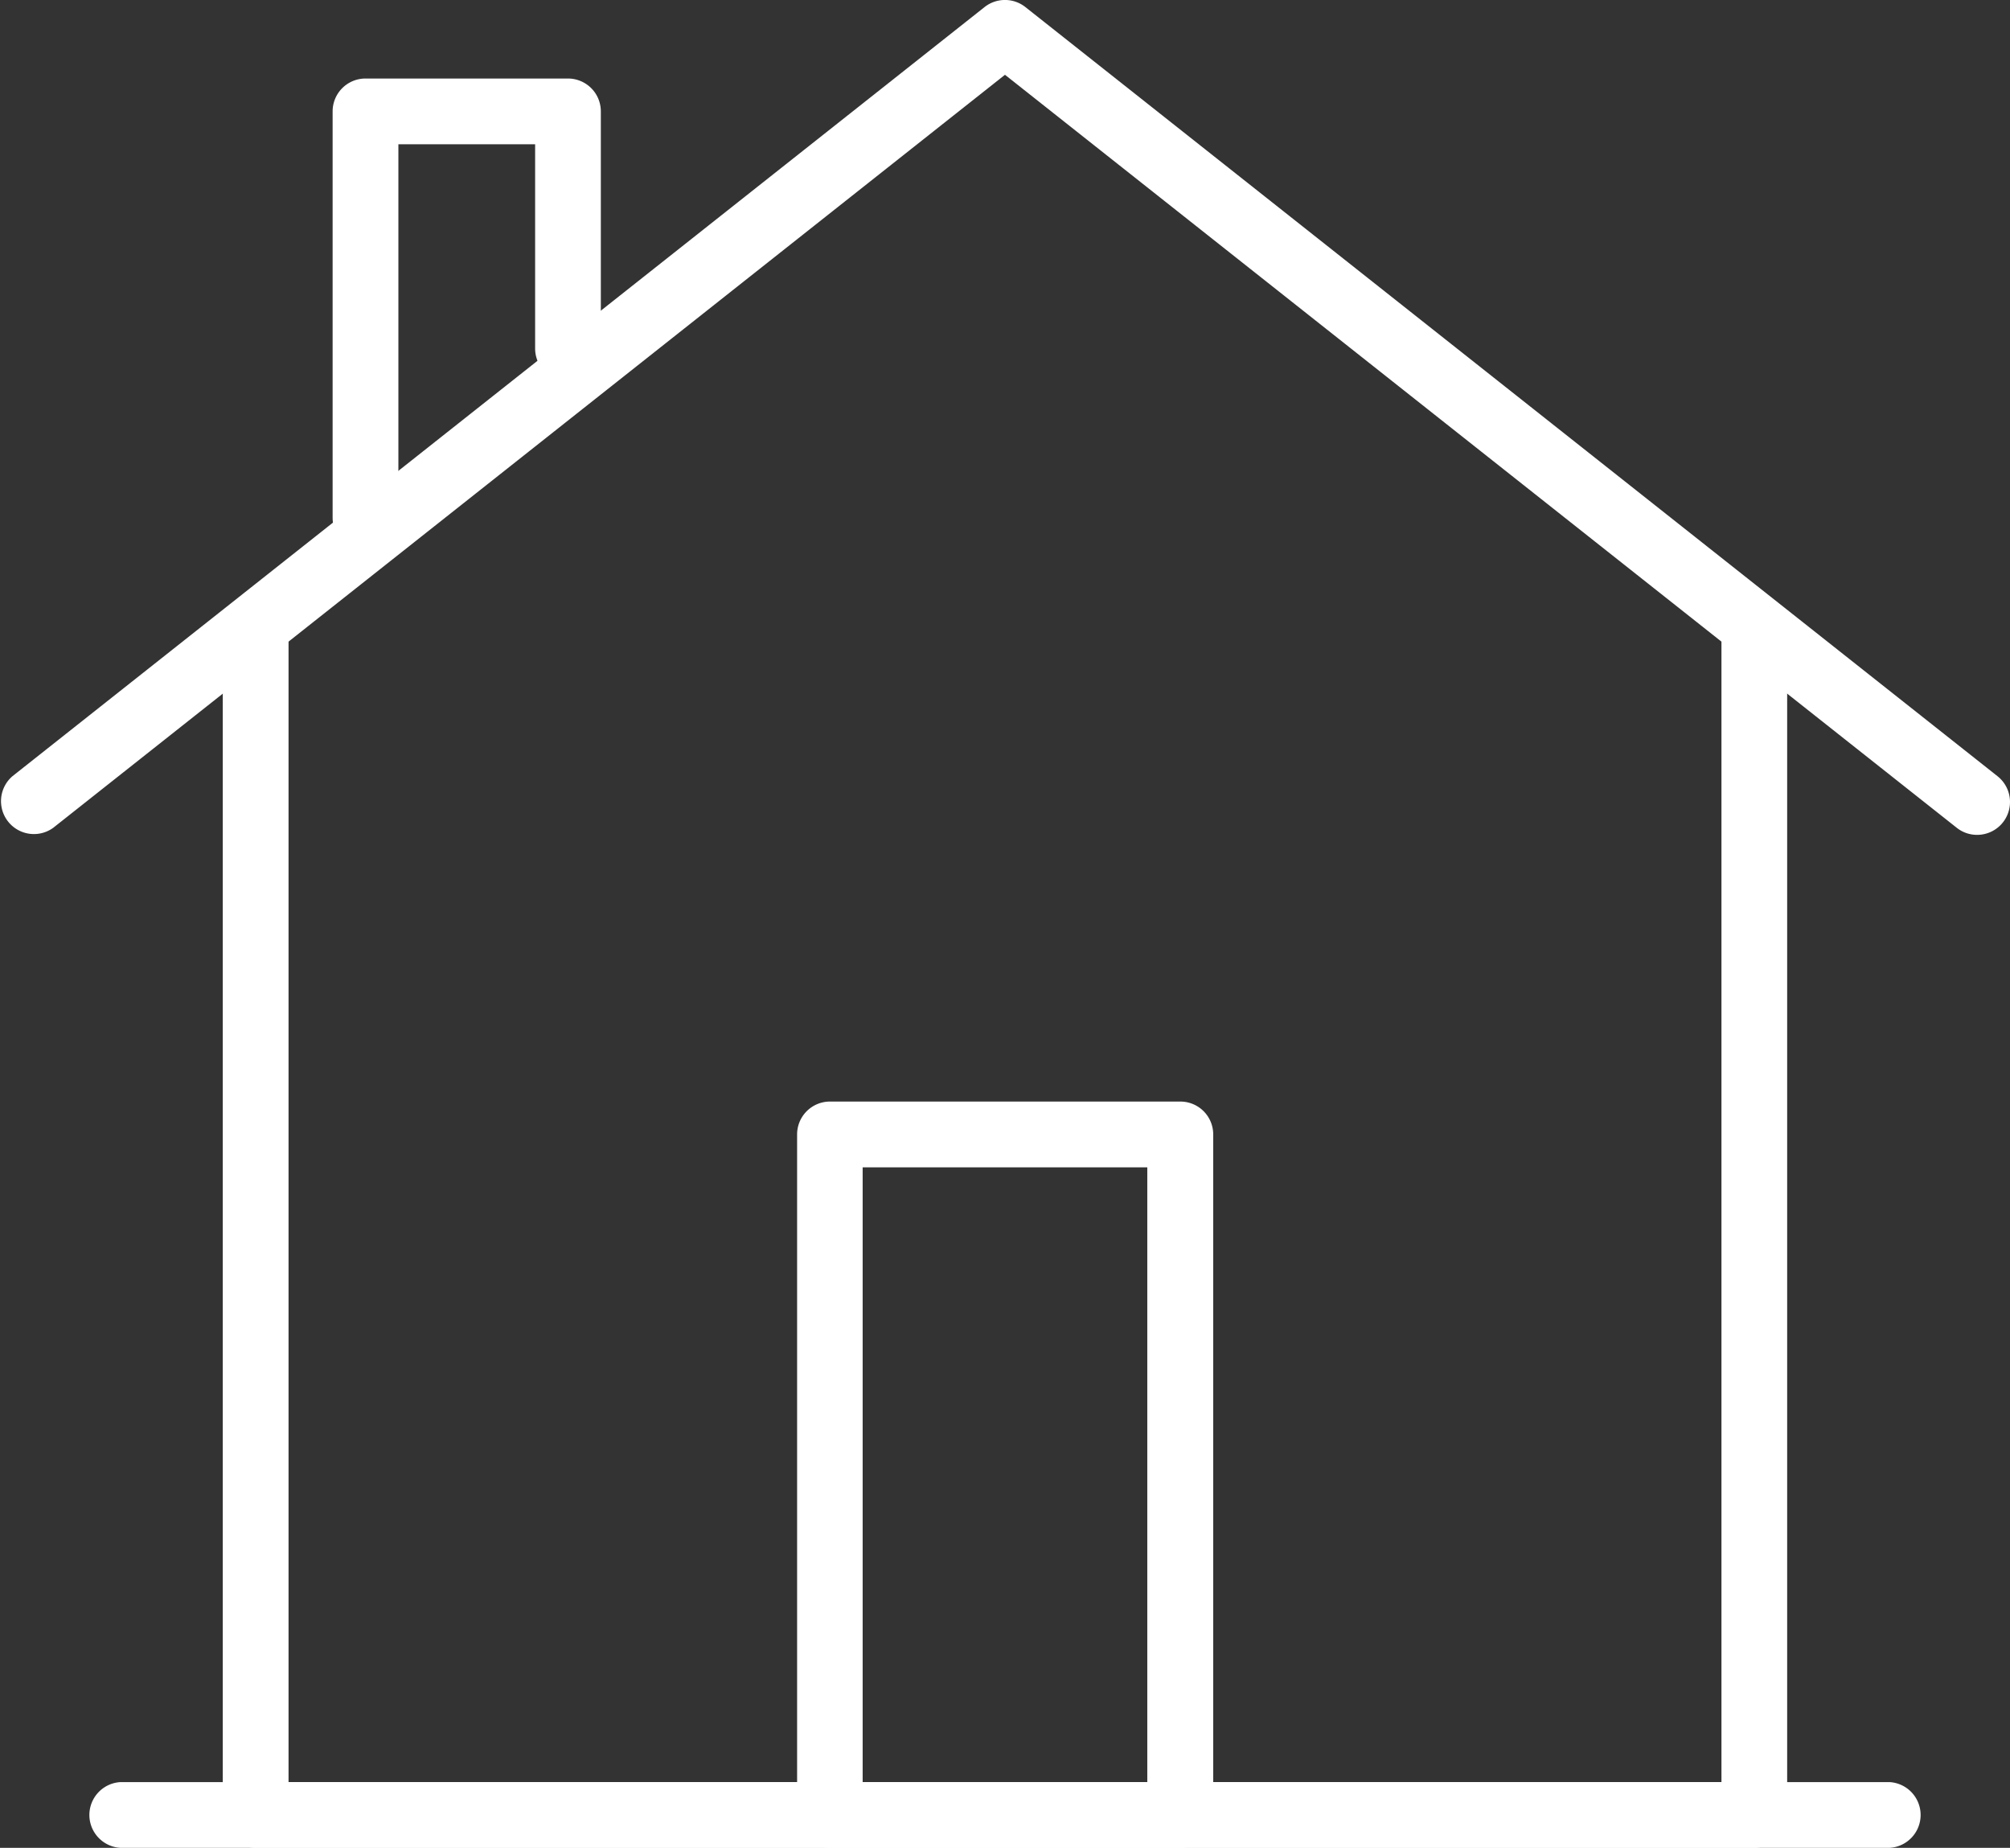<svg xmlns="http://www.w3.org/2000/svg" width="37.073" height="34.075" viewBox="0 0 37.073 34.075">
  <rect x="0" y="0" width="37.073" height="34.075" fill="#333333" stroke="none"/>
  <g id="グループ_295" data-name="グループ 295" transform="translate(-43 -10032)">
    <g id="グループ_260" data-name="グループ 260" transform="translate(-3184.692 8860.613)">
      <path id="パス_100" data-name="パス 100" d="M3260.049,1205.462h-27.641a.607.607,0,0,1-.607-.607v-21.762a.606.606,0,0,1,1.213,0v21.156h26.429v-21.156a.606.606,0,0,1,1.212,0v21.762A.607.607,0,0,1,3260.049,1205.462Z" fill="#fff"/>
    </g>
    <g id="グループ_261" data-name="グループ 261" transform="translate(-3184.692 8860.613)">
      <path id="パス_101" data-name="パス 101" d="M3264.158,1186.782a.6.6,0,0,1-.376-.131l-17.554-13.885-17.553,13.885a.607.607,0,0,1-.753-.951l17.93-14.183a.607.607,0,0,1,.752,0l17.93,14.183a.606.606,0,0,1-.376,1.082Z" fill="#fff"/>
    </g>
    <g id="グループ_262" data-name="グループ 262" transform="translate(-3184.692 8860.613)">
      <path id="パス_102" data-name="パス 102" d="M3262.534,1205.462h-32.611a.607.607,0,0,1,0-1.213h32.611a.607.607,0,0,1,0,1.213Z" fill="#fff"/>
    </g>
    <g id="グループ_263" data-name="グループ 263" transform="translate(-3184.692 8860.613)">
      <path id="パス_103" data-name="パス 103" d="M3249.46,1205.462H3243a.607.607,0,0,1-.606-.607v-12.549a.606.606,0,0,1,.606-.606h6.463a.606.606,0,0,1,.606.606v12.549A.607.607,0,0,1,3249.46,1205.462Zm-5.857-1.213h5.25v-11.336h-5.25Z" fill="#fff"/>
    </g>
    <g id="グループ_264" data-name="グループ 264" transform="translate(-3184.692 8860.613)">
      <path id="パス_104" data-name="パス 104" d="M3234.433,1181.543a.607.607,0,0,1-.606-.607v-7.495a.606.606,0,0,1,.606-.606h3.735a.606.606,0,0,1,.606.606v4.372a.606.606,0,1,1-1.212,0v-3.766h-2.522v6.889A.607.607,0,0,1,3234.433,1181.543Z" fill="#fff"/>
    </g>
  </g>
</svg>
